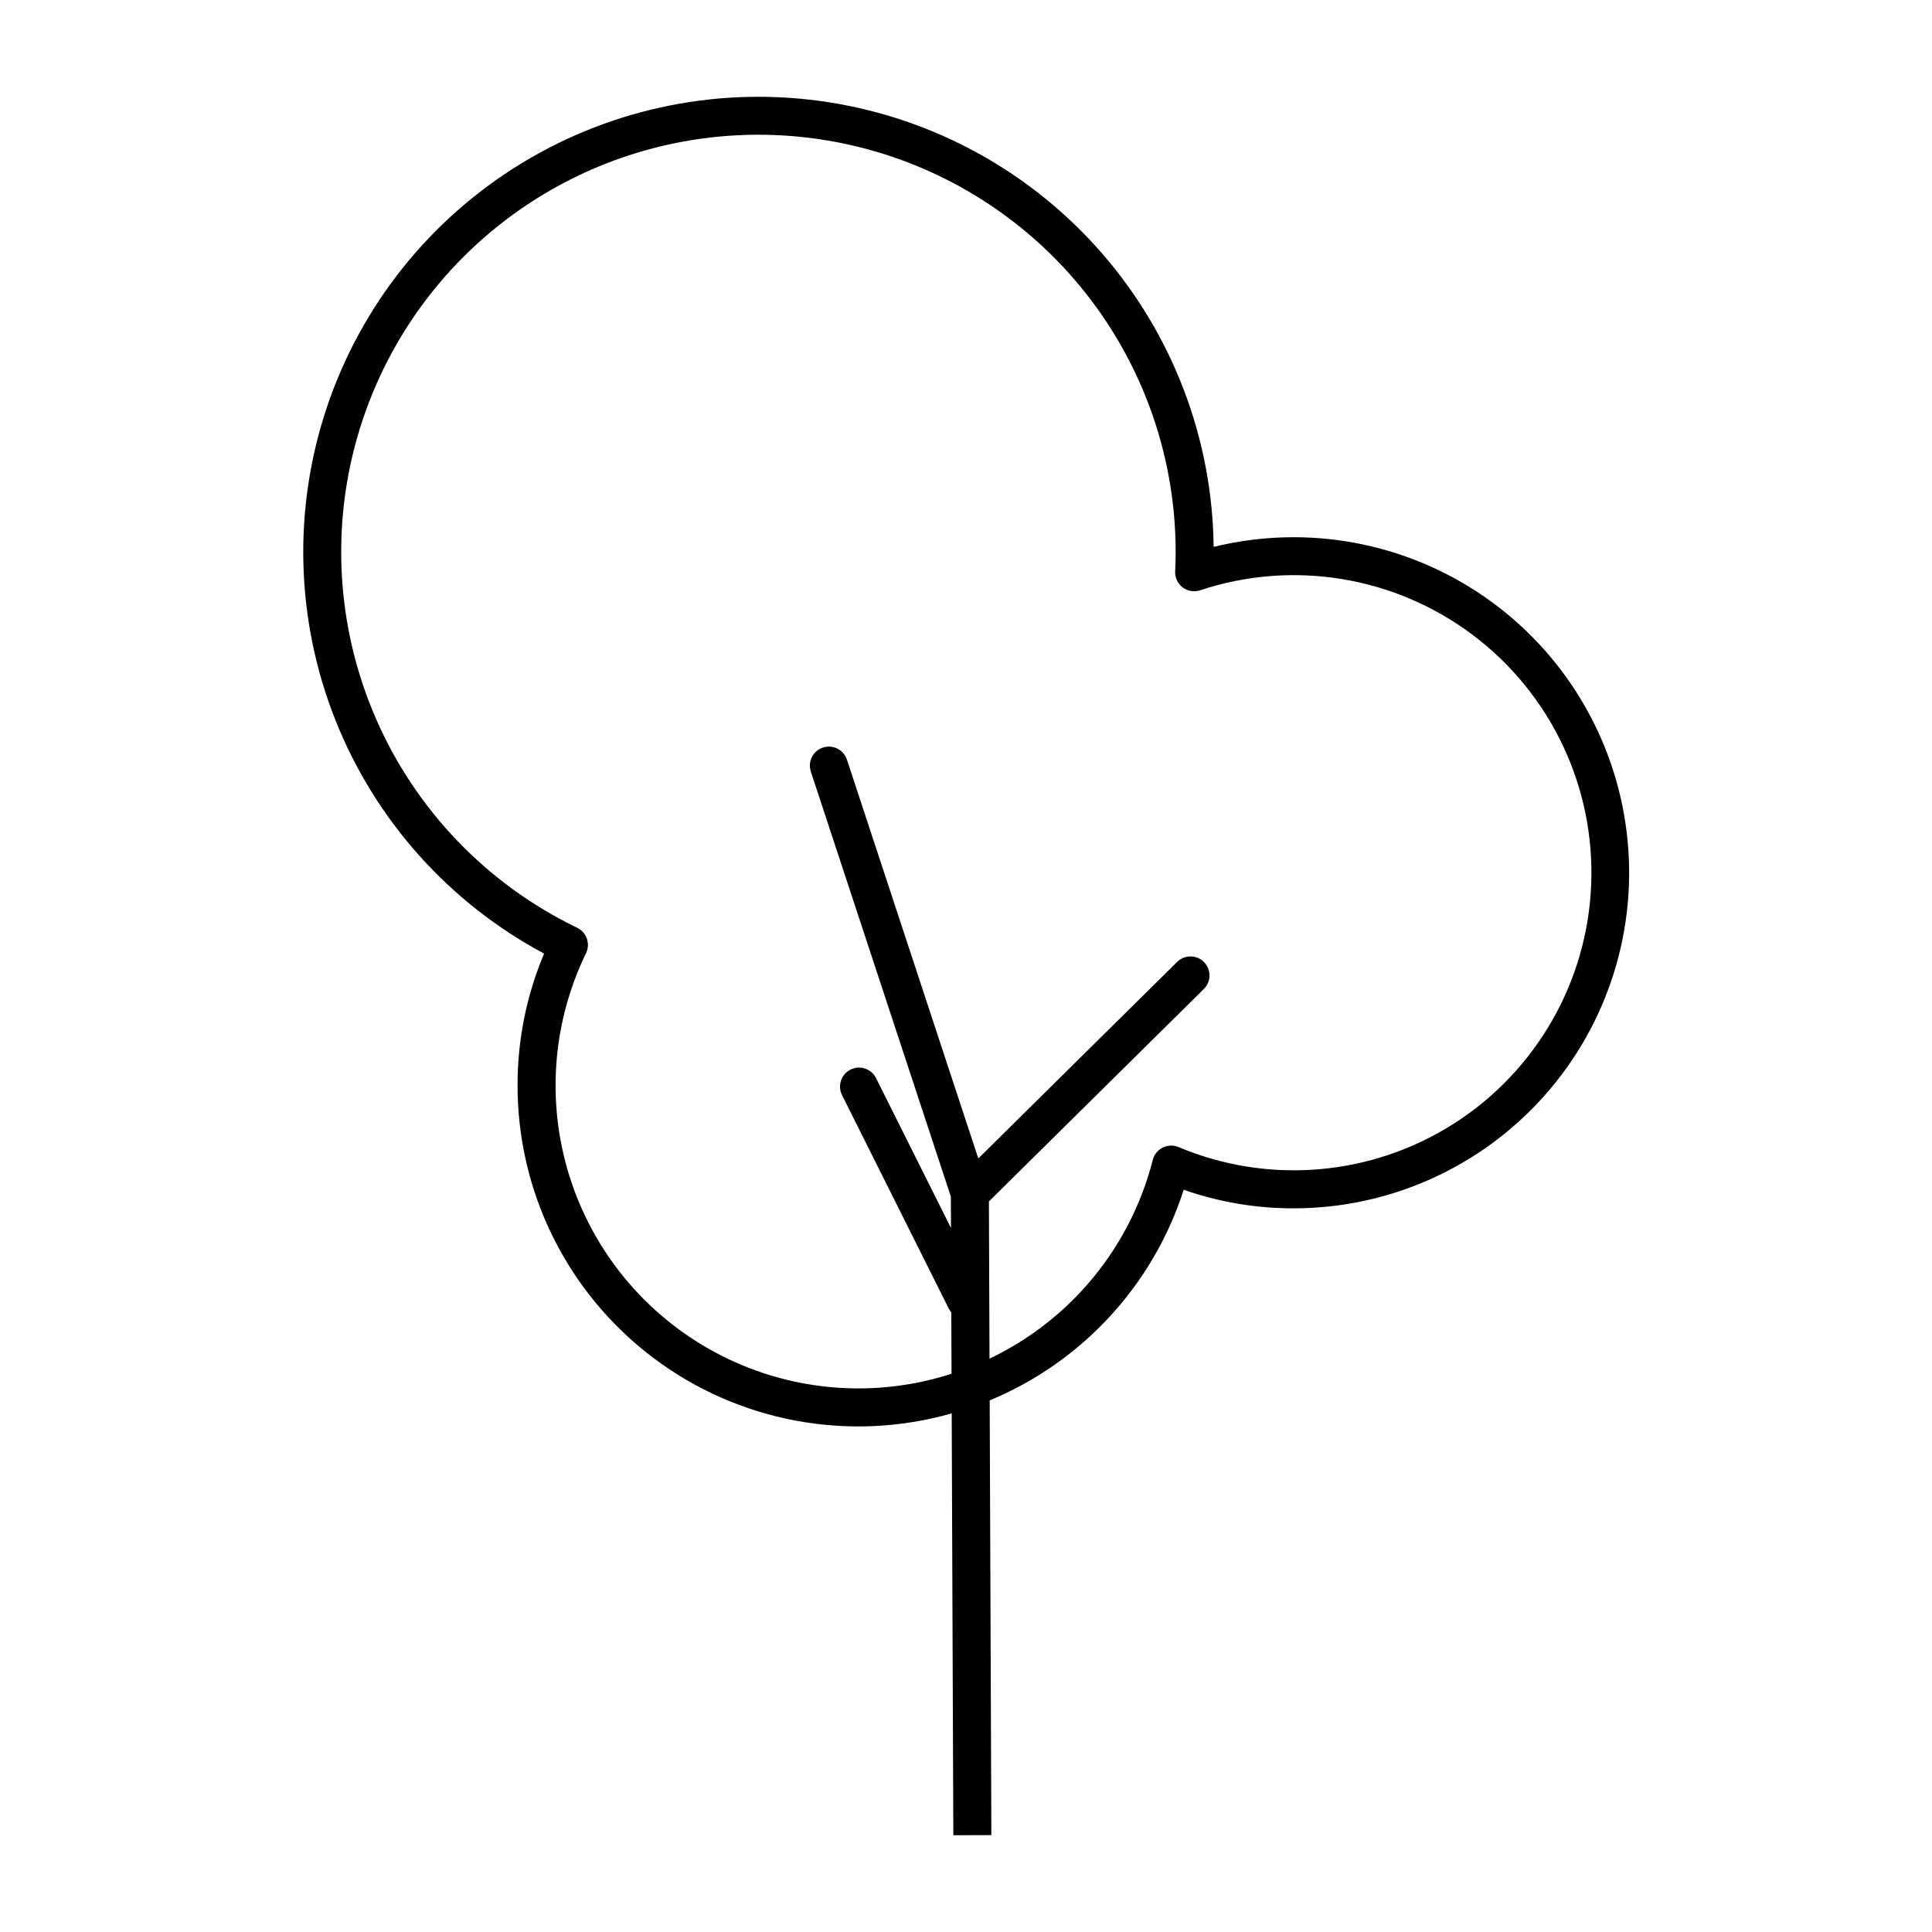<?xml version="1.0" encoding="UTF-8"?>
<!-- Uploaded to: ICON Repo, www.svgrepo.com, Generator: ICON Repo Mixer Tools -->
<svg fill="#000000" width="800px" height="800px" version="1.1" viewBox="144 144 512 512" xmlns="http://www.w3.org/2000/svg">
 <path d="m457.7 459.3c9.32 3.262 19.125 4.926 29 4.922 25.453 0.035 49.699-10.84 66.605-29.871 16.902-19.031 24.84-44.391 21.801-69.664-3.035-25.273-16.758-48.031-37.688-62.516-20.934-14.484-47.066-19.305-71.789-13.238-0.32-28.512-10.73-55.992-29.383-77.559s-44.34-35.832-72.508-40.258c-28.172-4.43-56.996 1.262-81.367 16.066s-42.711 37.762-51.762 64.801c-9.055 27.039-8.238 56.41 2.305 82.906 10.539 26.492 30.129 48.398 55.281 61.824-4.652 11.016-7.043 22.852-7.035 34.809-0.062 28.359 13.203 55.102 35.82 72.211 22.613 17.109 51.957 22.602 79.23 14.828l0.434 111.8 10.078-0.039-0.445-115.2h-0.004c24.504-10.16 43.305-30.57 51.426-55.824zm-51.469 44.762-0.16-41.664 56.965-56.312c1.98-1.957 1.996-5.144 0.039-7.125-1.953-1.977-5.144-1.996-7.125-0.039l-52.688 52.082-34.801-105.64c-0.41-1.277-1.312-2.344-2.512-2.953-1.195-0.613-2.59-0.719-3.867-0.301-1.277 0.422-2.332 1.336-2.93 2.539-0.602 1.203-0.695 2.598-0.262 3.871l37.098 112.6 0.031 8.305-19.859-39.715c-1.242-2.488-4.269-3.5-6.758-2.254-2.488 1.246-3.5 4.269-2.254 6.762l28.34 56.68v-0.004c0.172 0.32 0.379 0.621 0.617 0.895l0.062 16.273c-20.074 6.484-41.895 4.801-60.738-4.68s-33.199-26-39.961-45.984c-6.762-19.98-5.383-41.824 3.836-60.797 1.211-2.508 0.16-5.519-2.344-6.731-23.84-11.496-42.762-31.164-53.336-55.426-10.57-24.262-12.09-51.508-4.281-76.797 7.809-25.285 24.43-46.934 46.844-61.008 22.41-14.074 49.129-19.645 75.297-15.695 26.168 3.945 50.055 17.148 67.316 37.211 17.262 20.059 26.758 45.645 26.762 72.109 0 1.73-0.051 3.445-0.129 5.16h-0.004c-0.074 1.656 0.668 3.242 1.988 4.242 1.32 1.004 3.051 1.289 4.621 0.77 24.555-8.148 51.543-3.734 72.223 11.809 20.684 15.543 32.426 40.242 31.422 66.094-1 25.852-14.617 49.566-36.438 63.465-21.82 13.895-49.07 16.207-72.918 6.184-1.355-0.566-2.887-0.516-4.195 0.137-1.312 0.656-2.277 1.848-2.637 3.269-5.883 23.109-21.734 42.41-43.266 52.668z"/>
</svg>